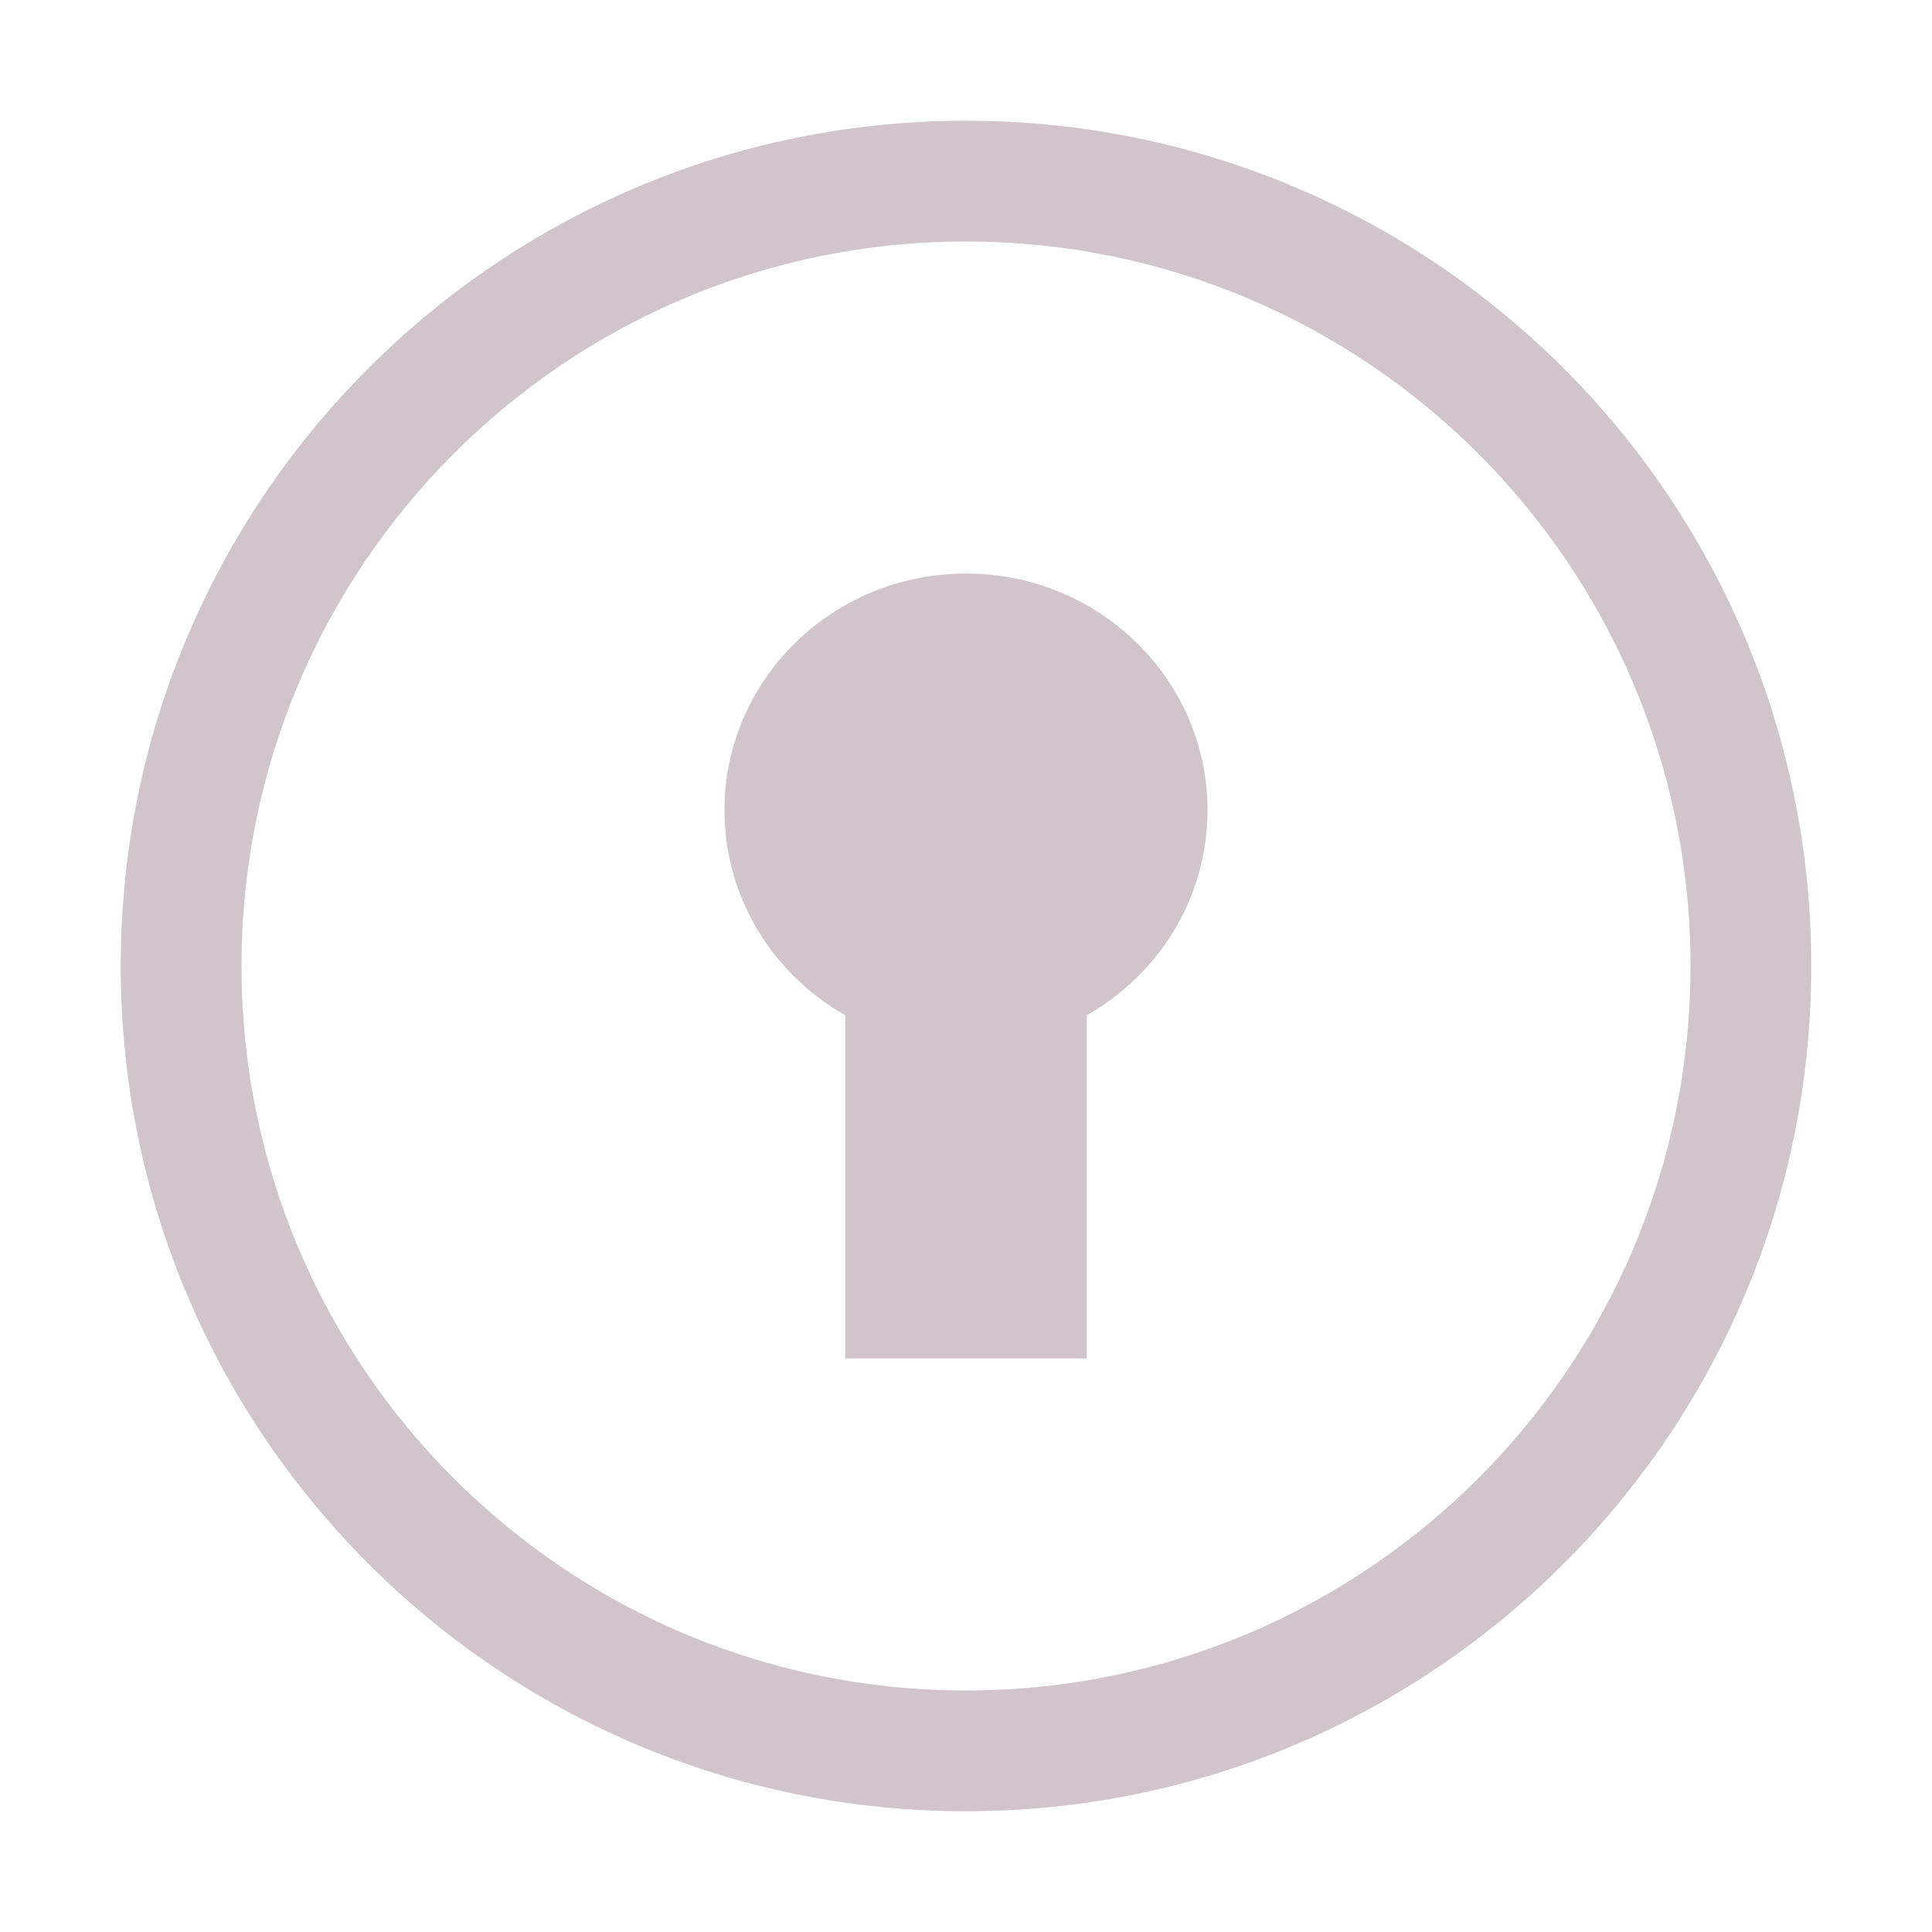 <svg width="24" height="24" viewBox="0 0 24 24" fill="none" xmlns="http://www.w3.org/2000/svg">
<path d="M15 10.065C15 11.153 14.397 12.103 13.5 12.612V16.875H10.5V12.612C9.603 12.103 9 11.153 9 10.065C9 8.441 10.343 7.125 12 7.125C13.657 7.125 15 8.441 15 10.065Z" fill="#D1C4CA"/>
<path fill-rule="evenodd" clip-rule="evenodd" d="M12 1.5C6.201 1.5 1.5 6.201 1.5 12C1.5 17.799 6.201 22.5 12 22.5C17.799 22.5 22.5 17.799 22.5 12C22.5 6.201 17.799 1.5 12 1.5ZM3 12C3 7.029 7.029 3 12 3C16.971 3 21 7.029 21 12C21 16.971 16.971 21 12 21C7.029 21 3 16.971 3 12Z" fill="#D1C4CA"/>
</svg>
